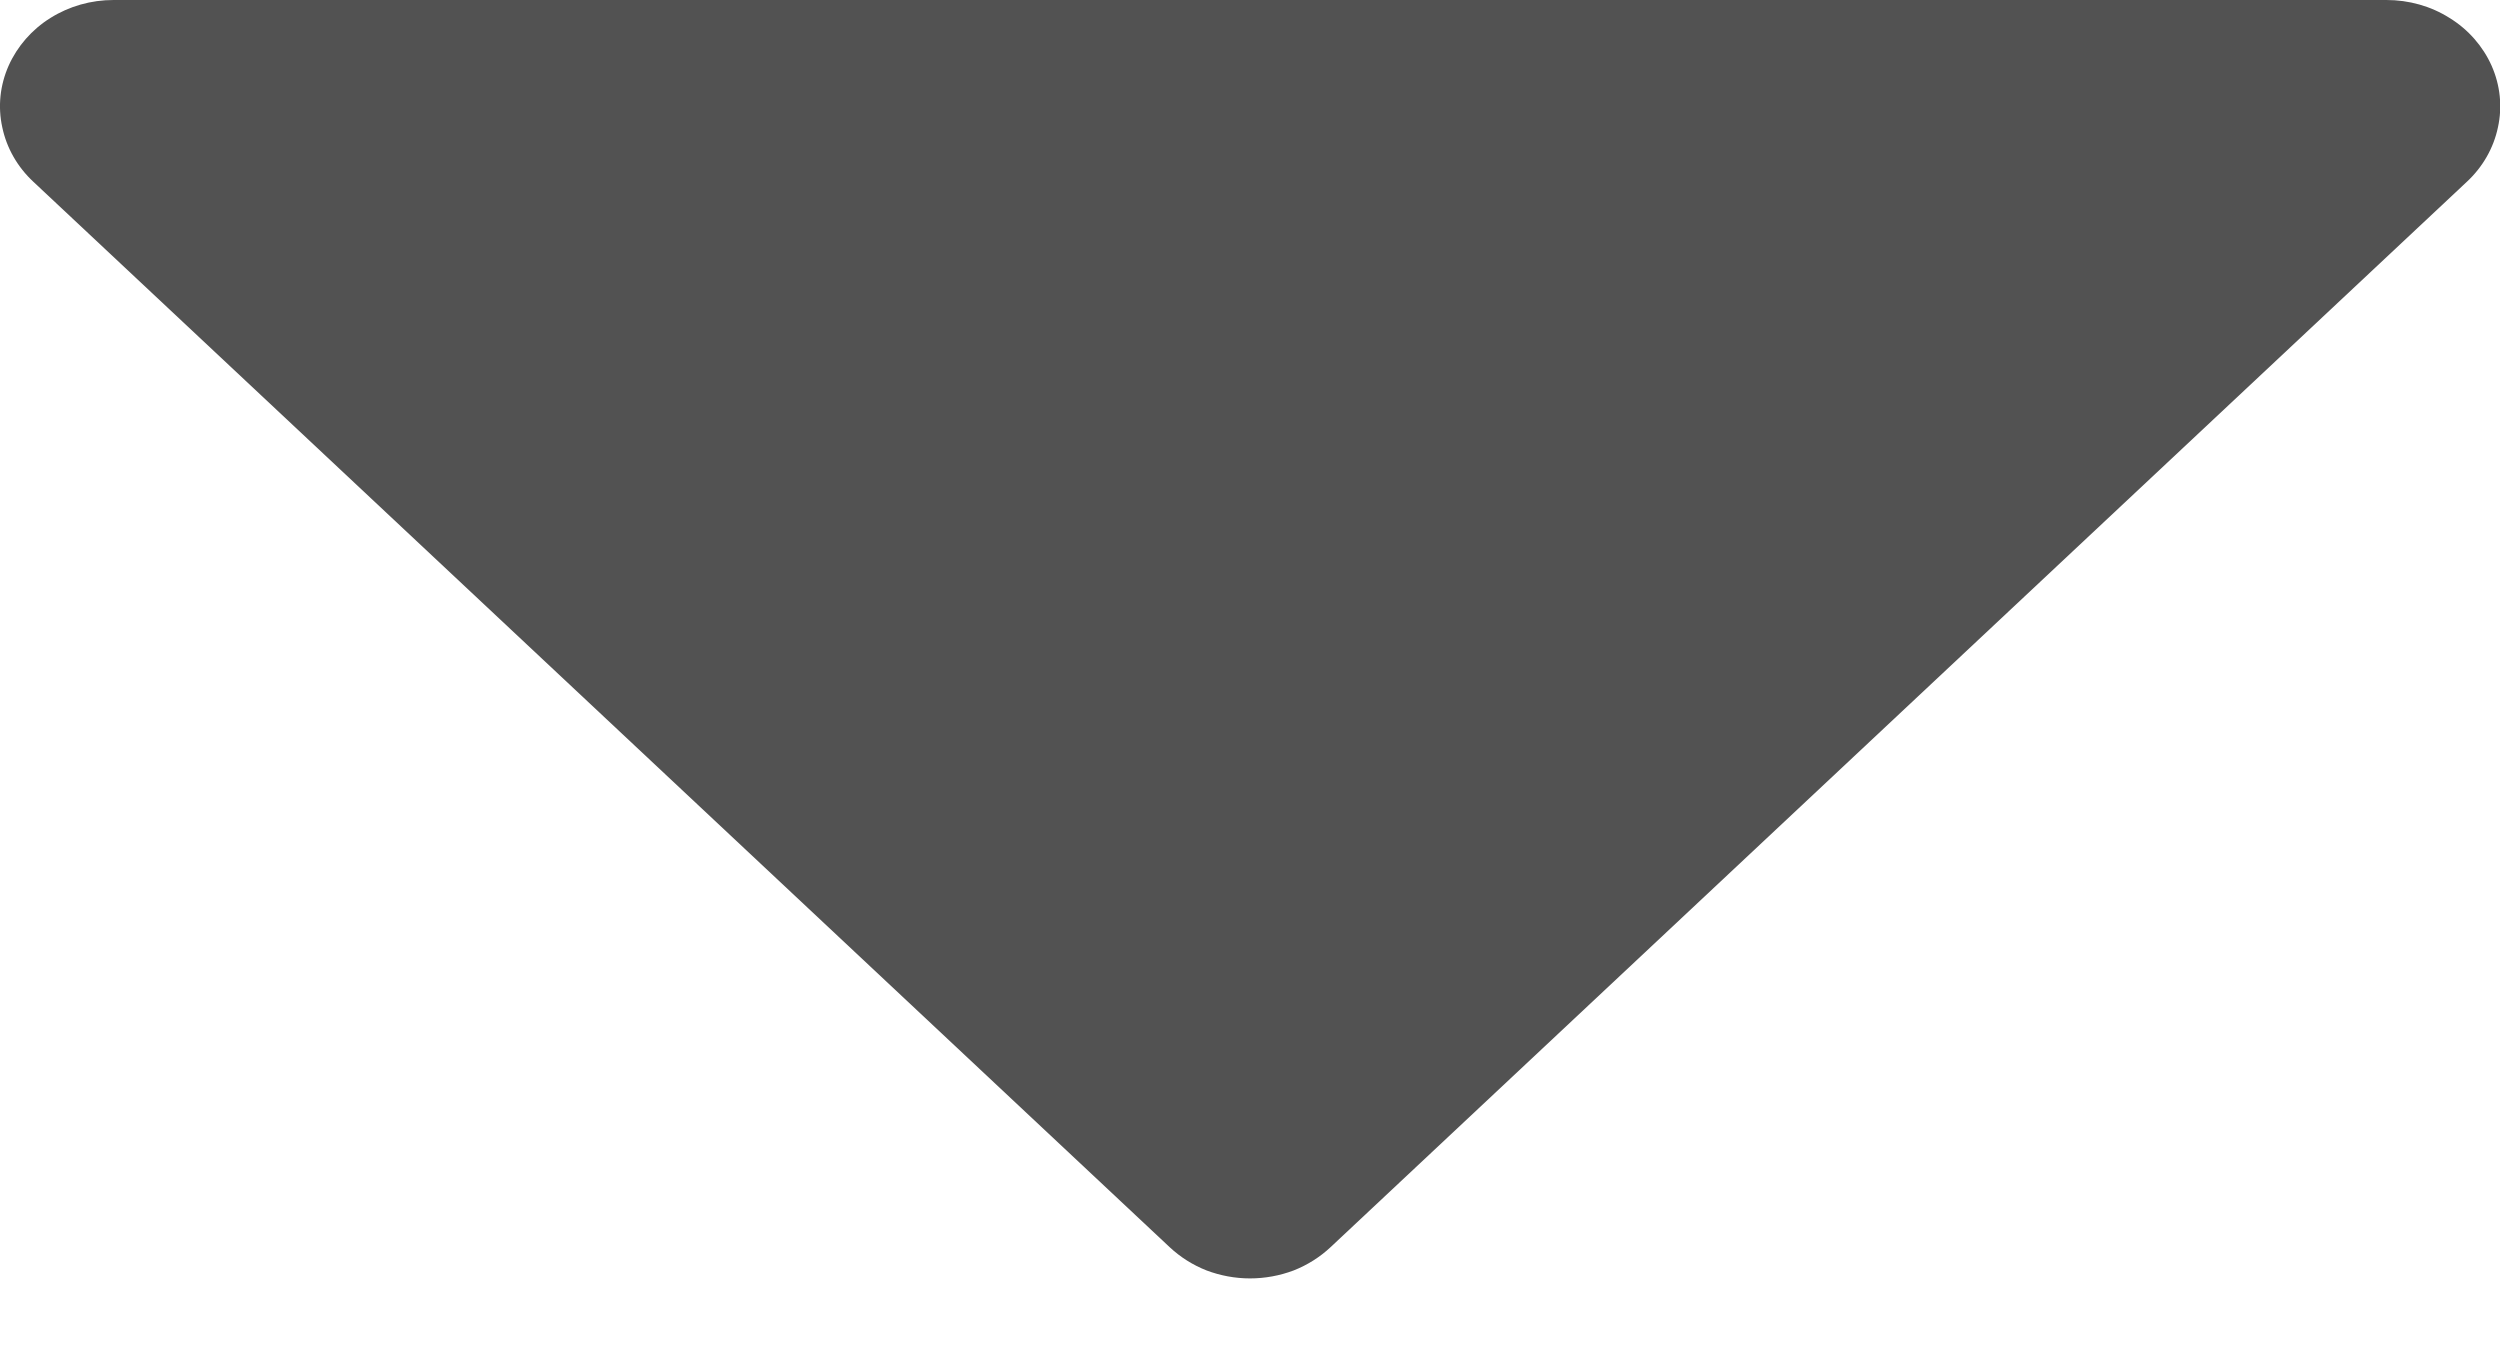 <svg width="11" height="6" viewBox="0 0 11 6" fill="none" xmlns="http://www.w3.org/2000/svg">
<path d="M10.854 0.8L5.854 5.488C5.808 5.531 5.753 5.566 5.692 5.59C5.631 5.613 5.566 5.625 5.5 5.625C5.435 5.625 5.37 5.613 5.309 5.59C5.248 5.566 5.193 5.531 5.147 5.488L0.147 0.8C0.077 0.735 0.029 0.651 0.01 0.56C-0.01 0.469 0 0.375 0.038 0.289C0.076 0.204 0.14 0.13 0.222 0.079C0.305 0.027 0.401 -7.28566e-05 0.5 1.45219e-07H10.5C10.599 -7.28566e-05 10.696 0.027 10.778 0.079C10.861 0.13 10.925 0.204 10.963 0.289C11.001 0.375 11.011 0.469 10.991 0.56C10.972 0.651 10.924 0.735 10.854 0.8Z" fill="#525252"/>
</svg>
